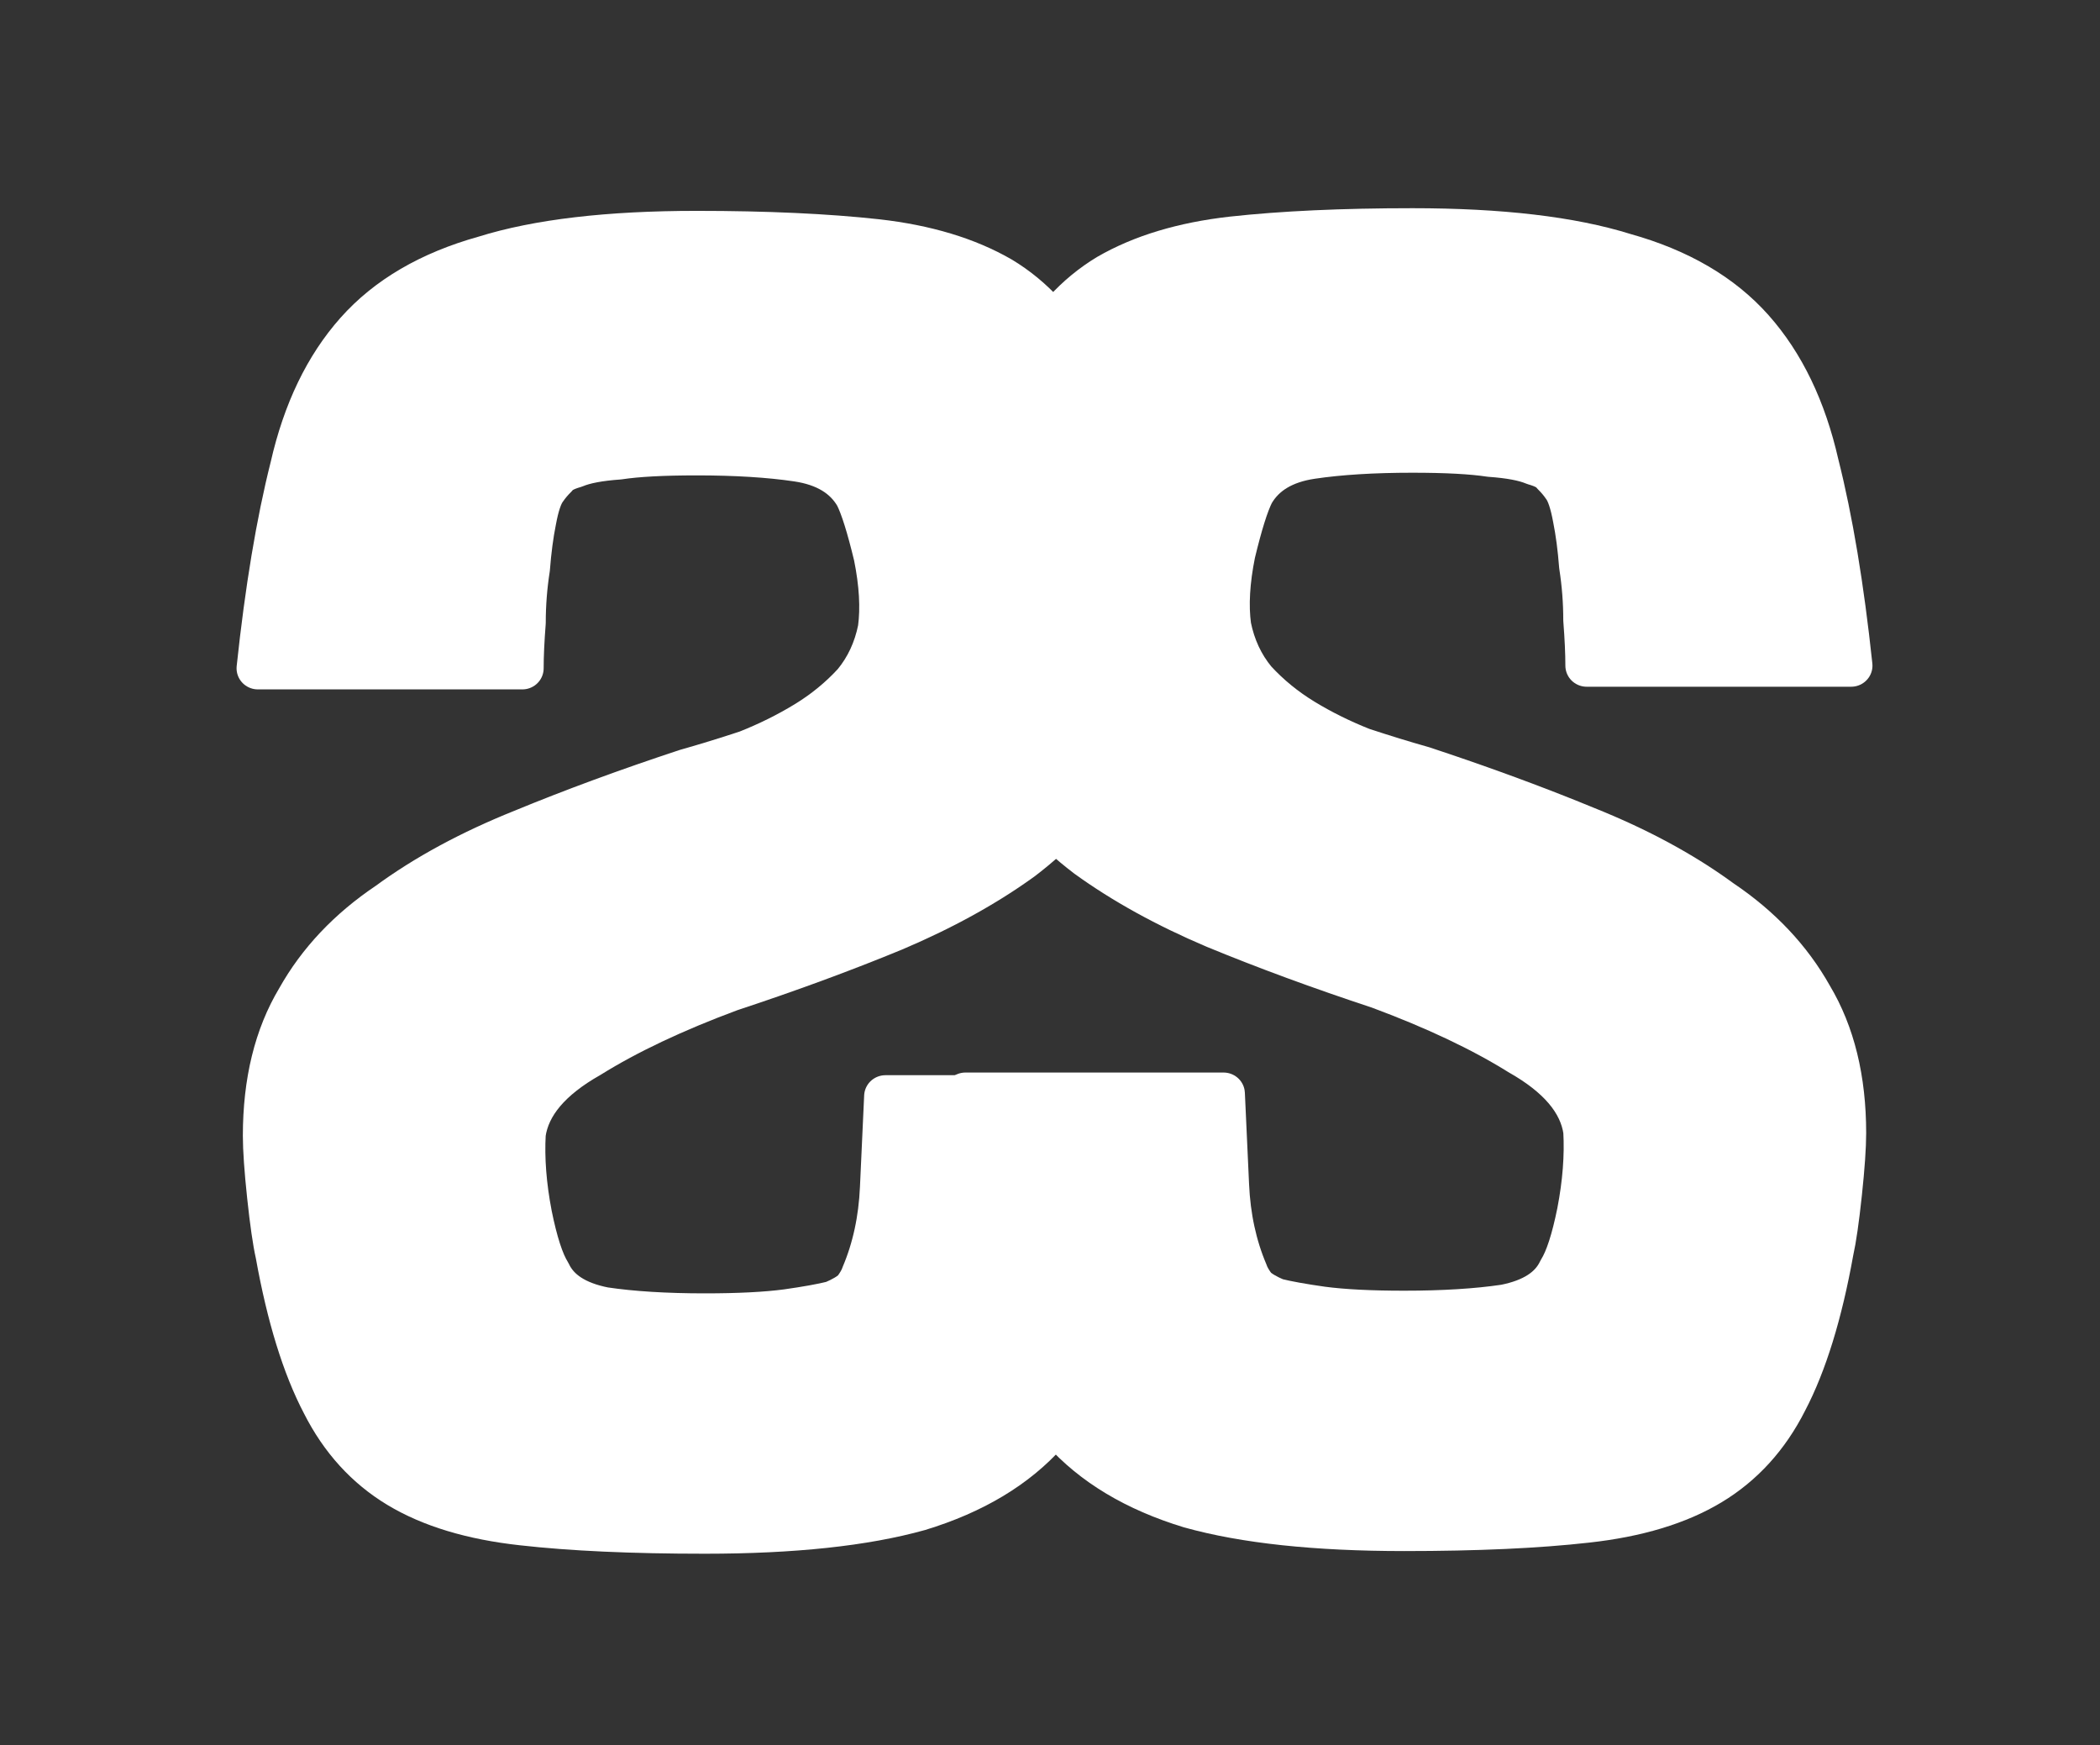 <?xml version="1.0" encoding="UTF-8" standalone="no"?>
<!-- Created with Inkscape (http://www.inkscape.org/) -->

<svg
   version="1.1"
   id="svg1"
   width="49.882"
   height="41.446"
   viewBox="0 0 49.882 41.446"
   sodipodi:docname="smallwhitelogo.svg"
   inkscape:version="1.3.2 (091e20e, 2023-11-25)"
   xmlns:inkscape="http://www.inkscape.org/namespaces/inkscape"
   xmlns:sodipodi="http://sodipodi.sourceforge.net/DTD/sodipodi-0.dtd"
   xmlns="http://www.w3.org/2000/svg"
   xmlns:svg="http://www.w3.org/2000/svg">
  <rect x="0" y="0" width="49.882" height="41.446" fill="#333333" stroke="none"/>
  <sodipodi:namedview
     id="namedview1"
     pagecolor="#ffffff"
     bordercolor="#000000"
     borderopacity="0.25"
     inkscape:showpageshadow="2"
     inkscape:pageopacity="0.0"
     inkscape:pagecheckerboard="0"
     inkscape:deskcolor="#d1d1d1"
     inkscape:zoom="3.8931582"
     inkscape:cx="9.3754217"
     inkscape:cy="19.136135"
     inkscape:window-width="1376"
     inkscape:window-height="788"
     inkscape:window-x="0"
     inkscape:window-y="25"
     inkscape:window-maximized="0"
     inkscape:current-layer="g7" />
  <defs
     id="defs1" />
  <g
     id="g1"
     transform="translate(-332.713,-516.22)">
    <g
       id="g7"
       style="fill:#ffffff;fill-opacity:1;stroke:#ffffff;stroke-width:1.3;stroke-dasharray:none;stroke-opacity:1"
       transform="translate(-44.075,-40.549)">
      <g
         id="g5"
         transform="matrix(0.779,0,0,0.771,139.226,225.539)"
         style="fill:#ffffff;fill-opacity:1;stroke:#ffffff;stroke-width:1.3;stroke-dasharray:none;stroke-opacity:1">
        <g
           id="g6"
           style="fill:#ffffff;fill-opacity:1;stroke:#ffffff;stroke-width:1.3;stroke-dasharray:none;stroke-opacity:1">
          <path
             d="m 360.827,468.162 q -0.512,2.88 -1.408,4.608 -0.832,1.664 -2.304,2.56 -1.472,0.896 -3.776,1.152 -2.24,0.256 -5.568,0.256 -4.032,0 -6.528,-0.704 -2.496,-0.768 -3.904,-2.368 -1.408,-1.6 -2.048,-4.16 -0.576,-2.56 -0.896,-6.208 h 7.872 q 0.064,1.344 0.128,2.816 0.064,1.472 0.576,2.688 0.064,0.192 0.256,0.448 0.192,0.192 0.64,0.384 0.512,0.128 1.408,0.256 0.96,0.128 2.496,0.128 1.792,0 3.072,-0.192 1.28,-0.256 1.664,-1.088 0.32,-0.512 0.576,-1.792 0.256,-1.344 0.192,-2.496 -0.192,-1.344 -1.984,-2.368 -1.728,-1.088 -4.288,-2.048 -2.688,-0.896 -4.992,-1.856 -2.24,-0.96 -3.904,-2.176 -1.664,-1.28 -2.624,-2.944 -0.896,-1.728 -0.896,-4.16 0,-0.32 0,-0.768 0.064,-0.512 0.128,-1.024 0.064,-0.512 0.128,-0.96 0.064,-0.512 0.128,-0.768 0.512,-2.944 1.408,-4.672 0.896,-1.728 2.368,-2.624 1.536,-0.896 3.776,-1.152 2.304,-0.256 5.504,-0.256 4.032,0 6.464,0.768 2.496,0.704 3.904,2.304 1.408,1.6 1.984,4.16 0.64,2.56 1.024,6.208 h -8.064 q 0,-0.576 -0.064,-1.408 0,-0.832 -0.128,-1.664 -0.064,-0.832 -0.192,-1.472 -0.128,-0.704 -0.32,-0.96 -0.128,-0.192 -0.32,-0.384 -0.128,-0.192 -0.576,-0.32 -0.448,-0.192 -1.344,-0.256 -0.832,-0.128 -2.368,-0.128 -1.792,0 -3.072,0.192 -1.28,0.192 -1.792,1.088 -0.256,0.512 -0.576,1.856 -0.256,1.28 -0.128,2.24 0.192,0.96 0.768,1.664 0.64,0.704 1.472,1.216 0.832,0.512 1.792,0.896 0.96,0.32 1.856,0.576 2.688,0.896 4.992,1.856 2.368,0.96 4.096,2.24 1.792,1.216 2.752,2.944 1.024,1.728 1.024,4.224 0,0.64 -0.128,1.856 -0.128,1.216 -0.256,1.792 z"
             id="text2"
             style="font-size:64px;line-height:0.7;font-family:PerihelionCondBB-Bold;-inkscape-font-specification:PerihelionCondBB-Bold;letter-spacing:-0.12px;word-spacing:0px;fill:#ffffff;fill-opacity:1;stroke-linecap:round;stroke-linejoin:round;stroke-miterlimit:2.6;paint-order:stroke markers fill"
             aria-label="S " />
          <path
             style="font-size:64px;line-height:0.7;font-family:PerihelionCondBB-Bold;-inkscape-font-specification:PerihelionCondBB-Bold;letter-spacing:-0.12px;word-spacing:0px;fill:#ffffff;fill-opacity:1;stroke-linecap:round;stroke-linejoin:round;stroke-miterlimit:2.6;paint-order:markers fill stroke"
             d="m -313.397,468.244 q -0.512,2.88 -1.408,4.608 -0.832,1.664 -2.304,2.56 -1.472,0.896 -3.776,1.152 -2.24,0.256 -5.568,0.256 -4.032,0 -6.528,-0.704 -2.496,-0.768 -3.904,-2.368 -1.408,-1.6 -2.048,-4.16 -0.576,-2.56 -0.896,-6.208 h 7.872 q 0.064,1.344 0.128,2.816 0.064,1.472 0.576,2.688 0.064,0.192 0.256,0.448 0.192,0.192 0.64,0.384 0.512,0.128 1.408,0.256 0.96,0.128 2.496,0.128 1.792,0 3.072,-0.192 1.28,-0.256 1.664,-1.088 0.32,-0.512 0.576,-1.792 0.256,-1.344 0.192,-2.496 -0.192,-1.344 -1.984,-2.368 -1.728,-1.088 -4.288,-2.048 -2.688,-0.896 -4.992,-1.856 -2.24,-0.96 -3.904,-2.176 -1.664,-1.28 -2.624,-2.944 -0.896,-1.728 -0.896,-4.16 0,-0.32 0,-0.768 0.064,-0.512 0.128,-1.024 0.064,-0.512 0.128,-0.96 0.064,-0.512 0.128,-0.768 0.512,-2.944 1.408,-4.672 0.896,-1.728 2.368,-2.624 1.536,-0.896 3.776,-1.152 2.304,-0.256 5.504,-0.256 4.032,0 6.464,0.768 2.496,0.704 3.904,2.304 1.408,1.6 1.984,4.16 0.64,2.56 1.024,6.208 h -8.064 q 0,-0.576 -0.064,-1.408 0,-0.832 -0.128,-1.664 -0.064,-0.832 -0.192,-1.472 -0.128,-0.704 -0.32,-0.96 -0.128,-0.192 -0.32,-0.384 -0.128,-0.192 -0.576,-0.32 -0.448,-0.192 -1.344,-0.256 -0.832,-0.128 -2.368,-0.128 -1.792,0 -3.072,0.192 -1.28,0.192 -1.792,1.088 -0.256,0.512 -0.576,1.856 -0.256,1.28 -0.128,2.24 0.192,0.96 0.768,1.664 0.64,0.704 1.472,1.216 0.832,0.512 1.792,0.896 0.96,0.32 1.856,0.576 2.688,0.896 4.992,1.856 2.368,0.96 4.096,2.24 1.792,1.216 2.752,2.944 1.024,1.728 1.024,4.224 0,0.64 -0.128,1.856 -0.128,1.216 -0.256,1.792 z"
             id="text3"
             transform="scale(-1,1)"
             aria-label="S" />
        </g>
      </g>
    </g>
  </g>
</svg>
